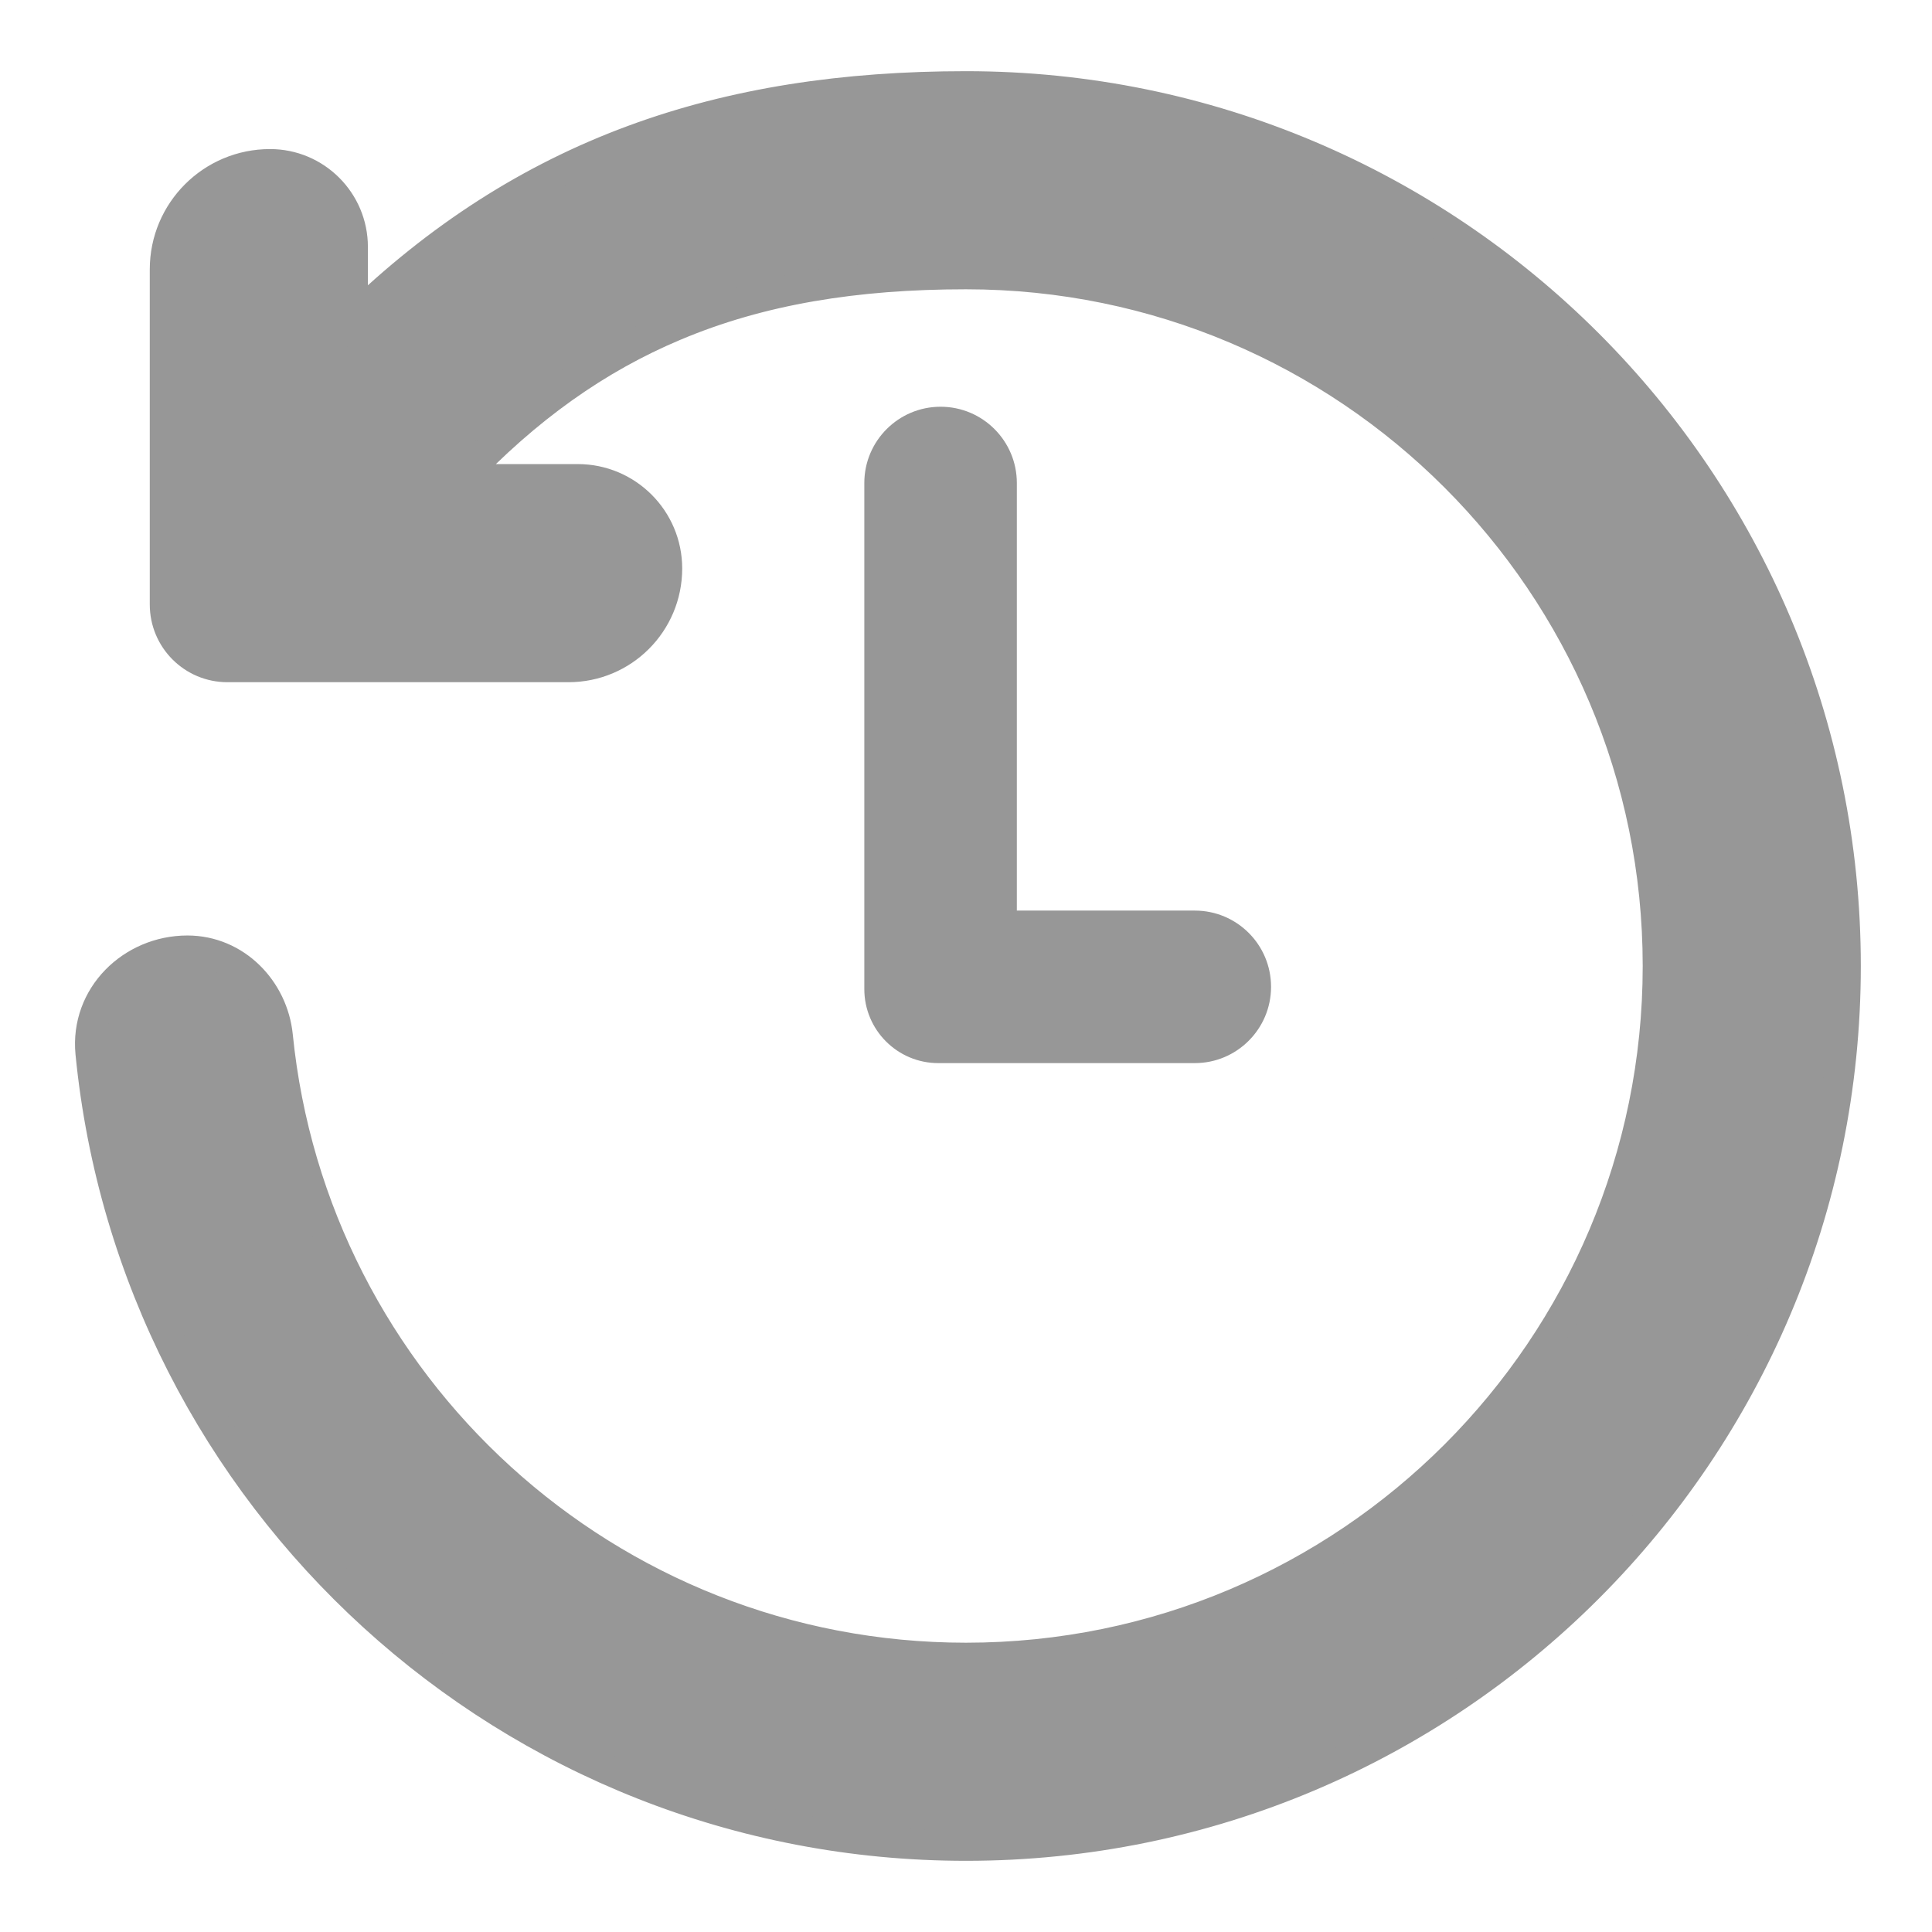 <svg width="19" height="19" viewBox="0 0 19 19" fill="none" xmlns="http://www.w3.org/2000/svg"> 
<path d="M5.682 4.714H4.518C5.182 4.01 5.875 3.522 6.634 3.203C7.48 2.846 8.416 2.695 9.5 2.695C13.258 2.695 16.305 5.742 16.305 9.5C16.305 13.258 13.258 16.305 9.5 16.305C5.974 16.305 3.074 13.622 2.73 10.187C2.684 9.733 2.317 9.35 1.843 9.35C1.299 9.35 0.837 9.795 0.892 10.357C1.322 14.732 5.012 18.15 9.5 18.15C14.277 18.15 18.15 14.277 18.15 9.5C18.15 4.723 14.277 0.85 9.5 0.85C7.105 0.85 5.167 1.498 3.468 3.152V2.428C3.468 1.98 3.104 1.616 2.656 1.616C2.085 1.616 1.623 2.078 1.623 2.649V5.945C1.623 6.284 1.897 6.559 2.236 6.559H5.591C6.126 6.559 6.559 6.126 6.559 5.591C6.559 5.106 6.166 4.714 5.682 4.714Z" fill="#979797" stroke="#979797" stroke-width="0.3"/>
<path fill-rule="evenodd" clip-rule="evenodd" d="M10 8.955H11.75C12.164 8.955 12.5 9.29 12.5 9.705C12.5 10.119 12.164 10.455 11.75 10.455H9.227C8.826 10.455 8.5 10.129 8.5 9.727V4.75C8.5 4.336 8.836 4 9.25 4C9.664 4 10 4.336 10 4.75V8.955Z" fill="#979797"/>
</svg>
